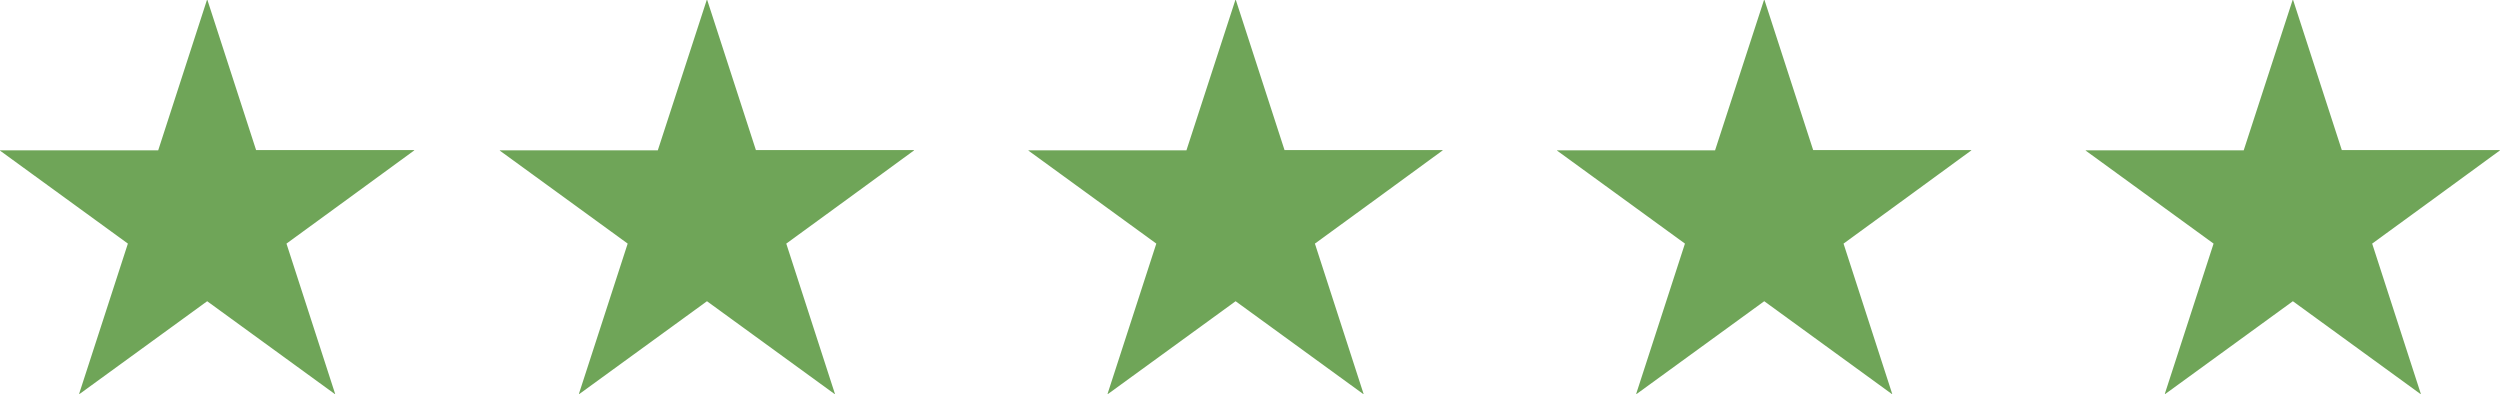 <svg xmlns="http://www.w3.org/2000/svg" viewBox="0 0 520.21 82"><defs><style>.cls-1{fill:#6fa558;}</style></defs><title>5-stars</title><g id="Layer_2" data-name="Layer 2"><g id="Layer_1-2" data-name="Layer 1"><path class="cls-1" d="M16.47,81.93c3.38-10.4,6.75-20.79,10.14-31.24L0,31.34a.18.18,0,0,0,0-.06s0,0,0,0H32.92L43.06,0h.1L53.29,31.23h32.9a.41.41,0,0,1,0,.07s0,0,0,0Q72.92,41,59.61,50.69L69.75,82l-.07,0L43.11,62.68,16.53,82Z"/><path class="cls-1" d="M120.47,81.93c3.38-10.4,6.75-20.79,10.14-31.24L104,31.34a.18.18,0,0,0,0-.06s0,0,0,0h32.88L147.06,0h.1l10.13,31.23h32.9a.41.41,0,0,1,0,.07s0,0,0,0Q176.93,41,163.61,50.69L173.75,82l-.07,0L147.11,62.68,120.53,82Z"/><path class="cls-1" d="M230.47,81.93c3.38-10.4,6.75-20.79,10.14-31.24L214,31.34a.18.18,0,0,0,0-.06l0,0h32.88L257.06,0h.1l10.13,31.23h32.9a.41.41,0,0,1,0,.07s0,0,0,0Q286.93,41,273.61,50.69L283.75,82l-.07,0L257.11,62.68,230.53,82Z"/><path class="cls-1" d="M340.47,81.93c3.38-10.4,6.75-20.79,10.14-31.24L324,31.34a.18.18,0,0,0,0-.06s0,0,0,0h32.88L367.06,0h.1l10.13,31.23h32.9a.41.41,0,0,1,0,.07s0,0,0,0Q396.93,41,383.61,50.69L393.75,82l-.07,0L367.11,62.68,340.53,82Z"/><path class="cls-1" d="M450.47,81.93c3.38-10.4,6.75-20.79,10.14-31.24L434,31.34a.18.18,0,0,0,0-.06s0,0,0,0h32.88L477.06,0h.1l10.13,31.23h32.9a.41.41,0,0,1,0,.07s0,0,0,0Q506.93,41,493.61,50.69L503.75,82l-.07,0L477.11,62.68,450.53,82Z"/></g></g></svg>
